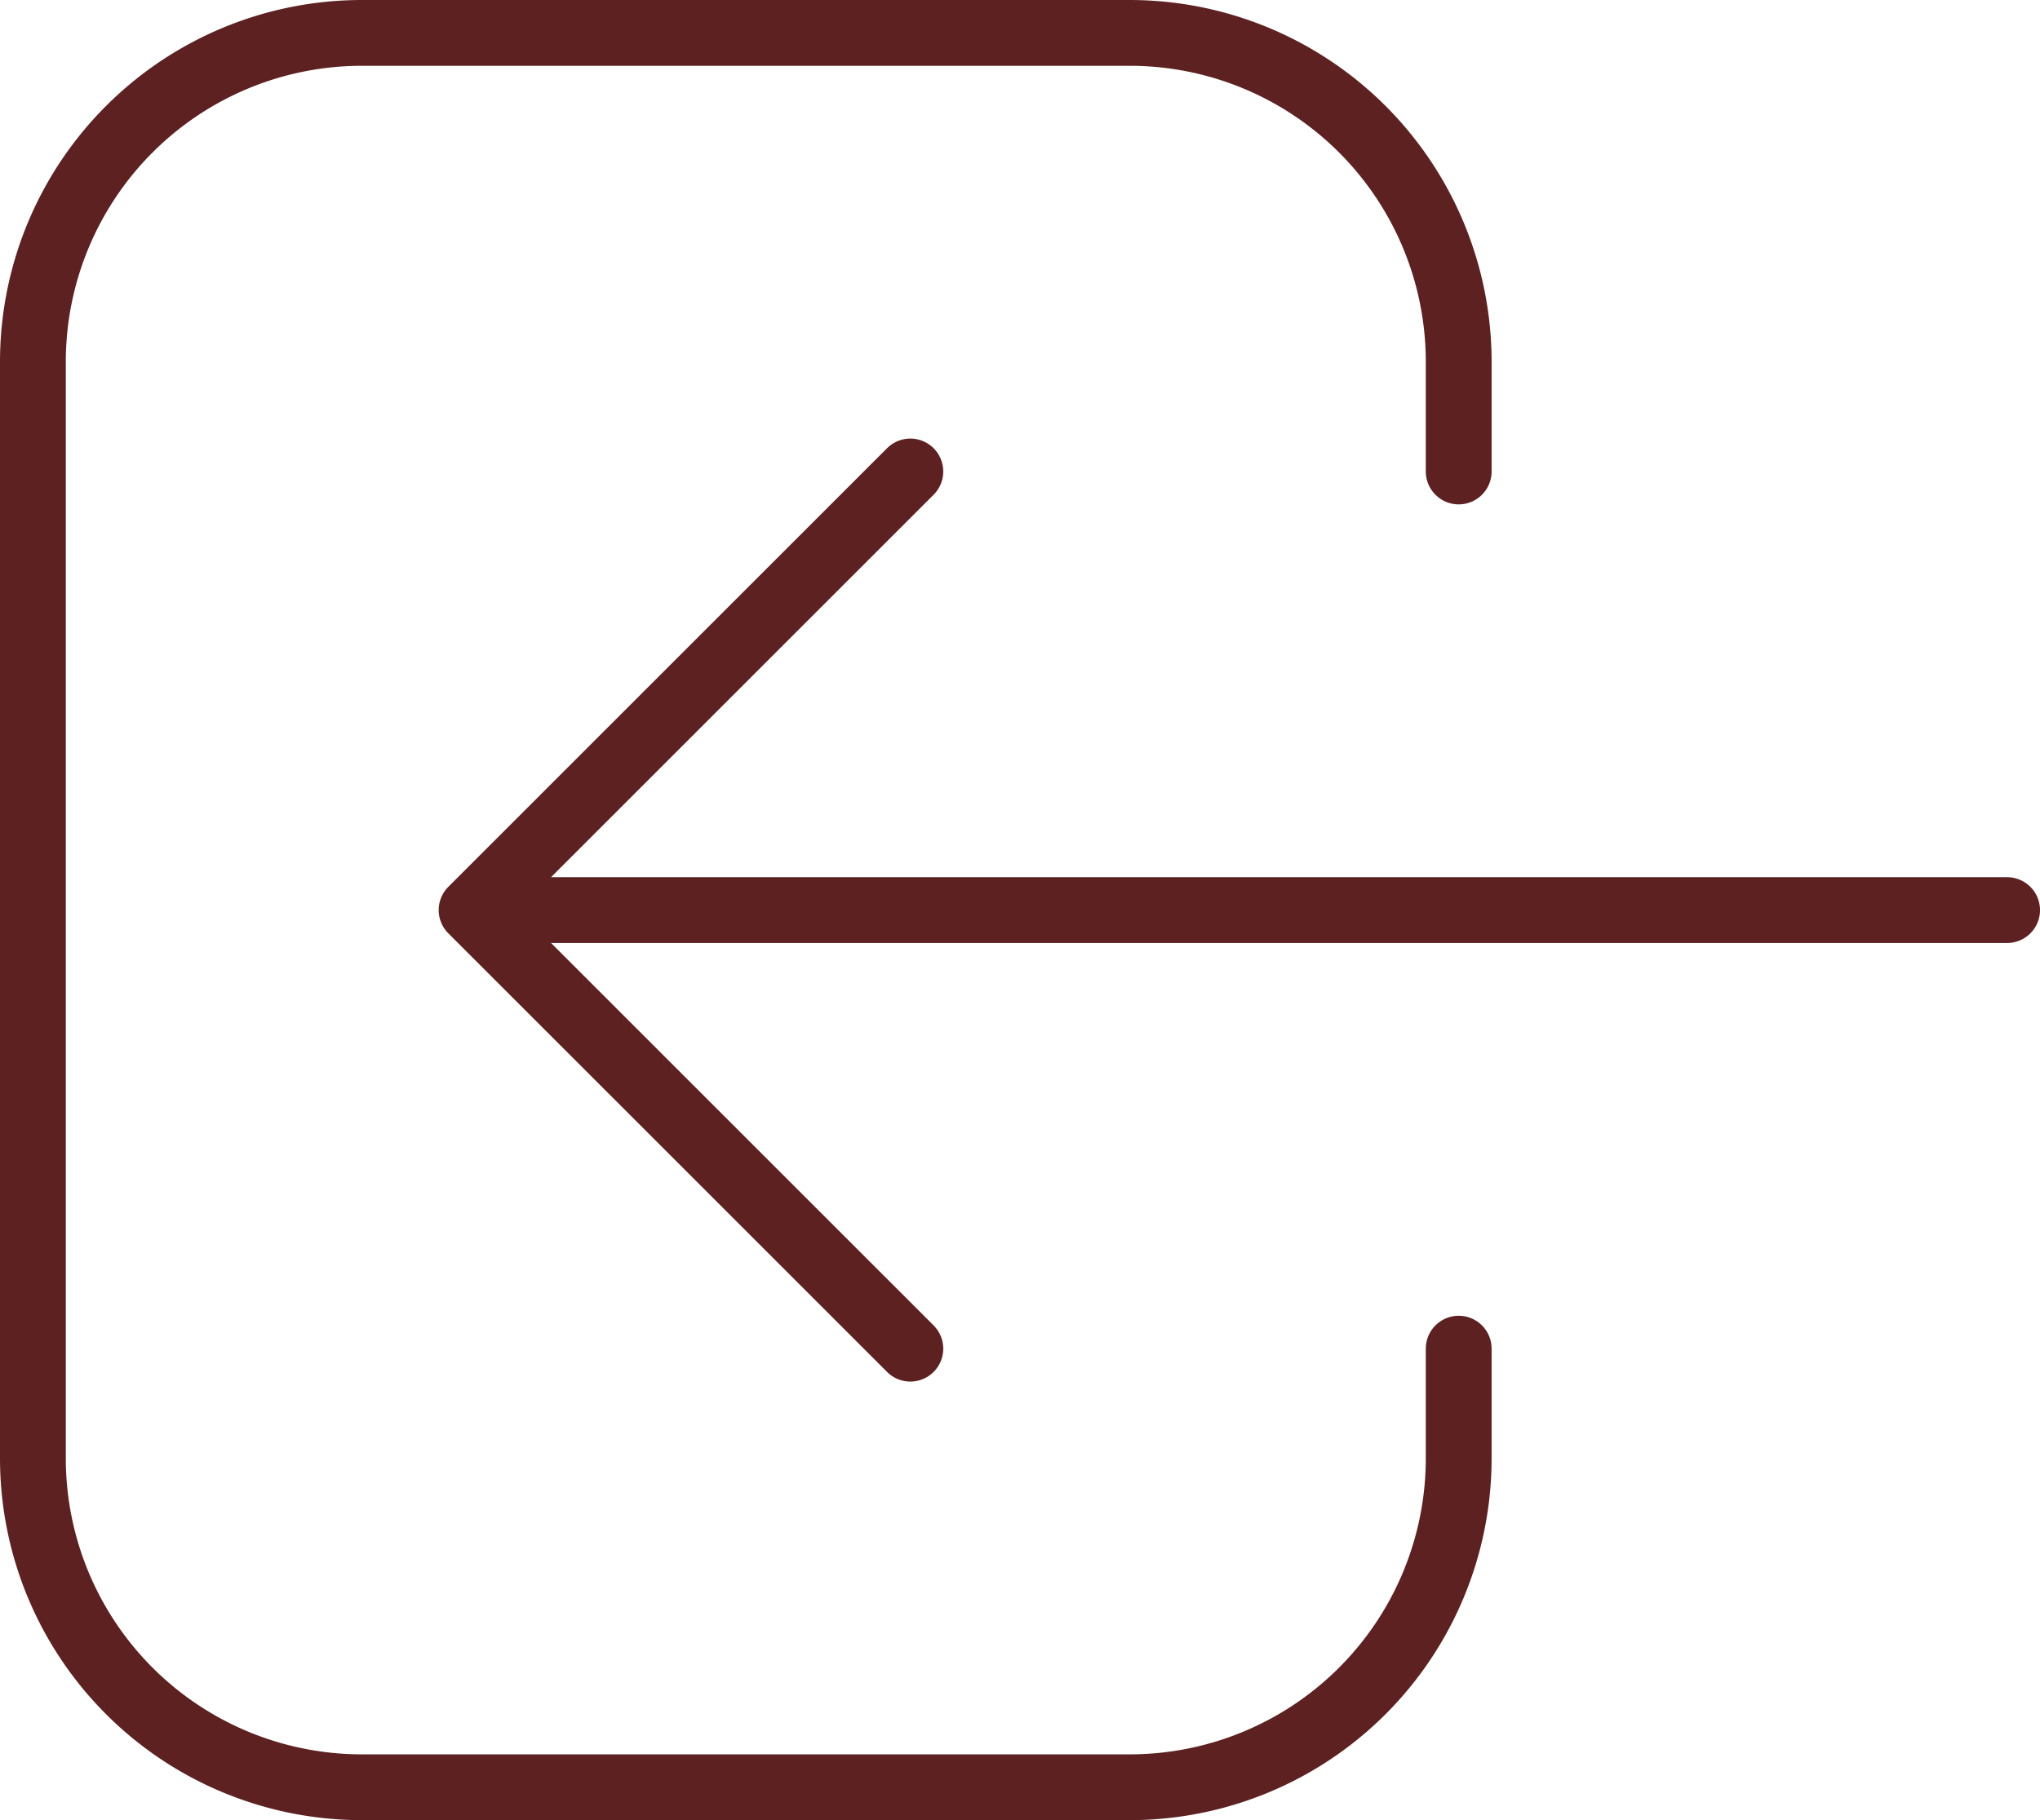 <svg xmlns="http://www.w3.org/2000/svg" width="62" height="55.333" viewBox="0 0 62 55.333">
  <path id="Path_3218" data-name="Path 3218" d="M29.667,44,16.333,30.667m0,0L29.667,17.333M16.333,30.667H63M46.333,44v3.333a10,10,0,0,1-10,10H13a10,10,0,0,1-10-10V14A10,10,0,0,1,13,4H36.333a10,10,0,0,1,10,10v3.333" transform="translate(-2 -3)" fill="none" stroke="#5d2121" stroke-linecap="round" stroke-linejoin="round" stroke-width="2"/>
</svg>
